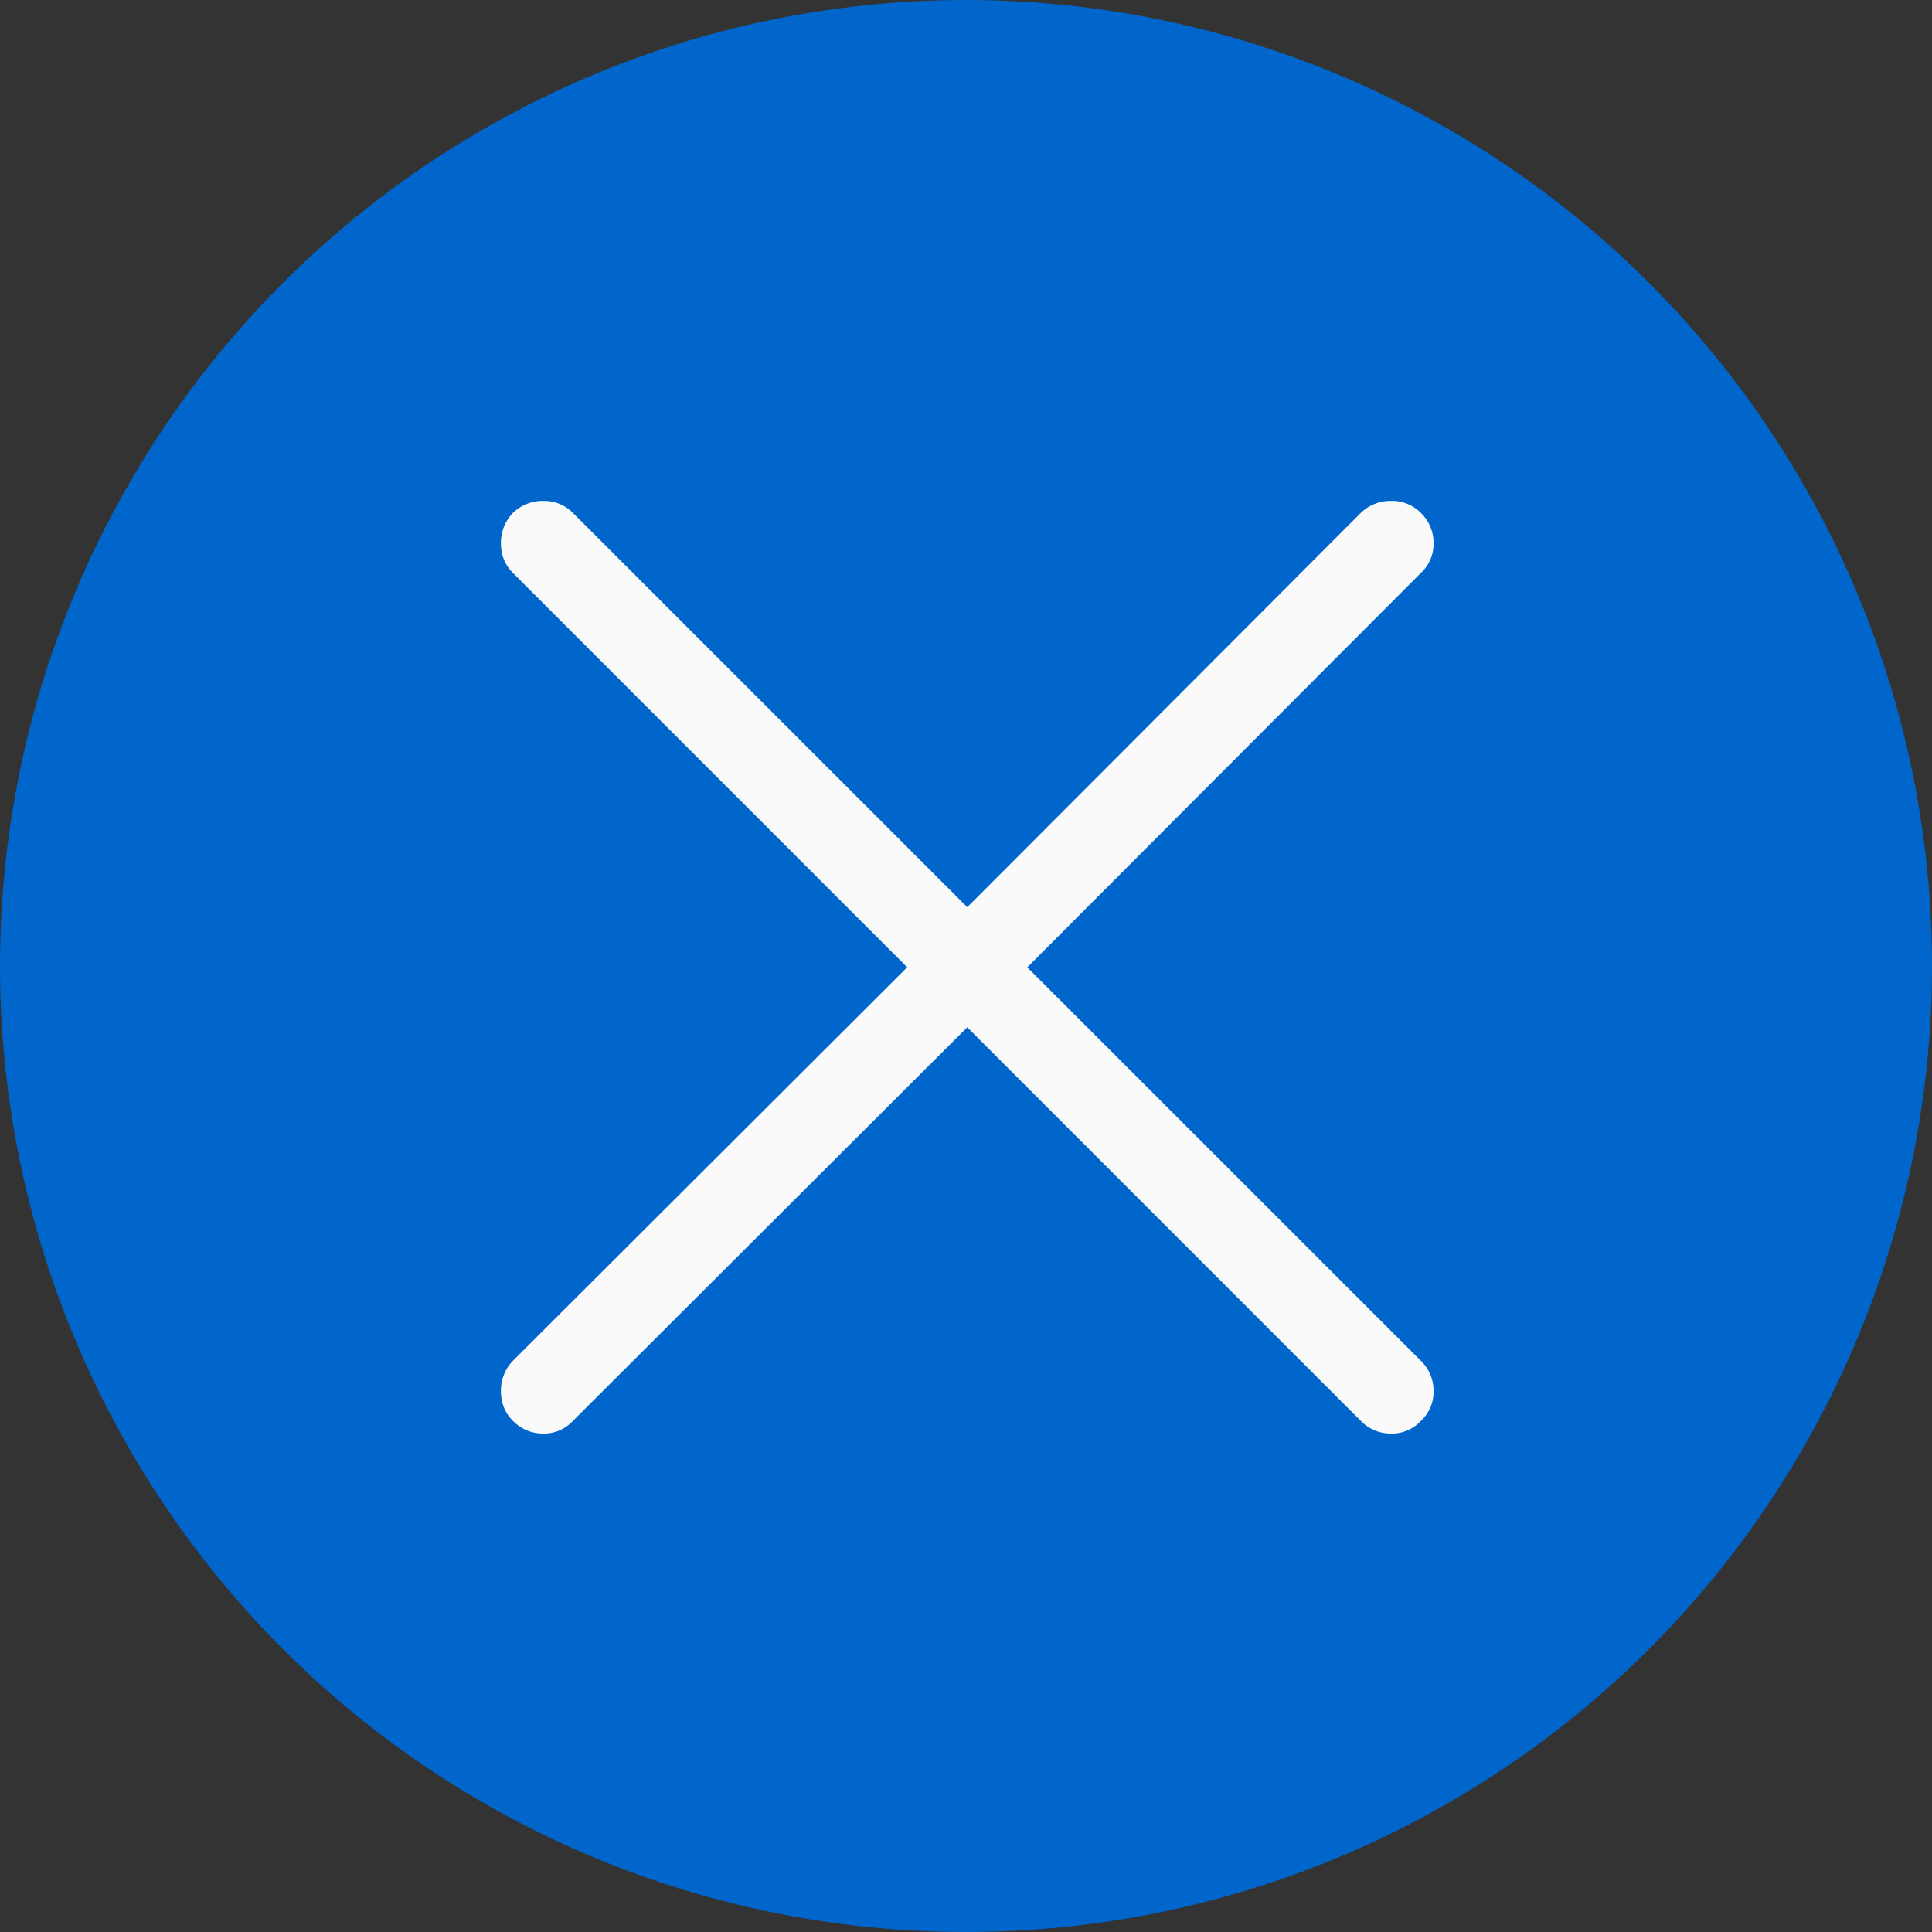 <svg width="29" height="29" xmlns="http://www.w3.org/2000/svg"><rect width="100%" height="100%" fill="#333333" stroke="none"/><g fill="none" fill-rule="evenodd"><circle fill="#06C" cx="14.5" cy="14.5" r="14.5"/><path d="M21.328 8.6a.589.589 0 00.19-.445.623.623 0 00-.19-.456.606.606 0 00-.446-.18.641.641 0 00-.456.18l-5.907 5.918L8.6 7.699a.605.605 0 00-.445-.18.642.642 0 00-.456.18.642.642 0 00-.18.456c0 .176.06.324.18.445l5.918 5.919-5.918 5.907a.641.641 0 00-.18.456c0 .176.06.325.18.446.128.127.28.19.456.19a.589.589 0 00.445-.19l5.919-5.908 5.907 5.908c.128.127.28.19.456.19a.589.589 0 00.446-.19.589.589 0 00.19-.446.623.623 0 00-.19-.456L15.42 14.52l5.908-5.92z" fill="#FAFAFA" fill-rule="nonzero"/></g></svg>